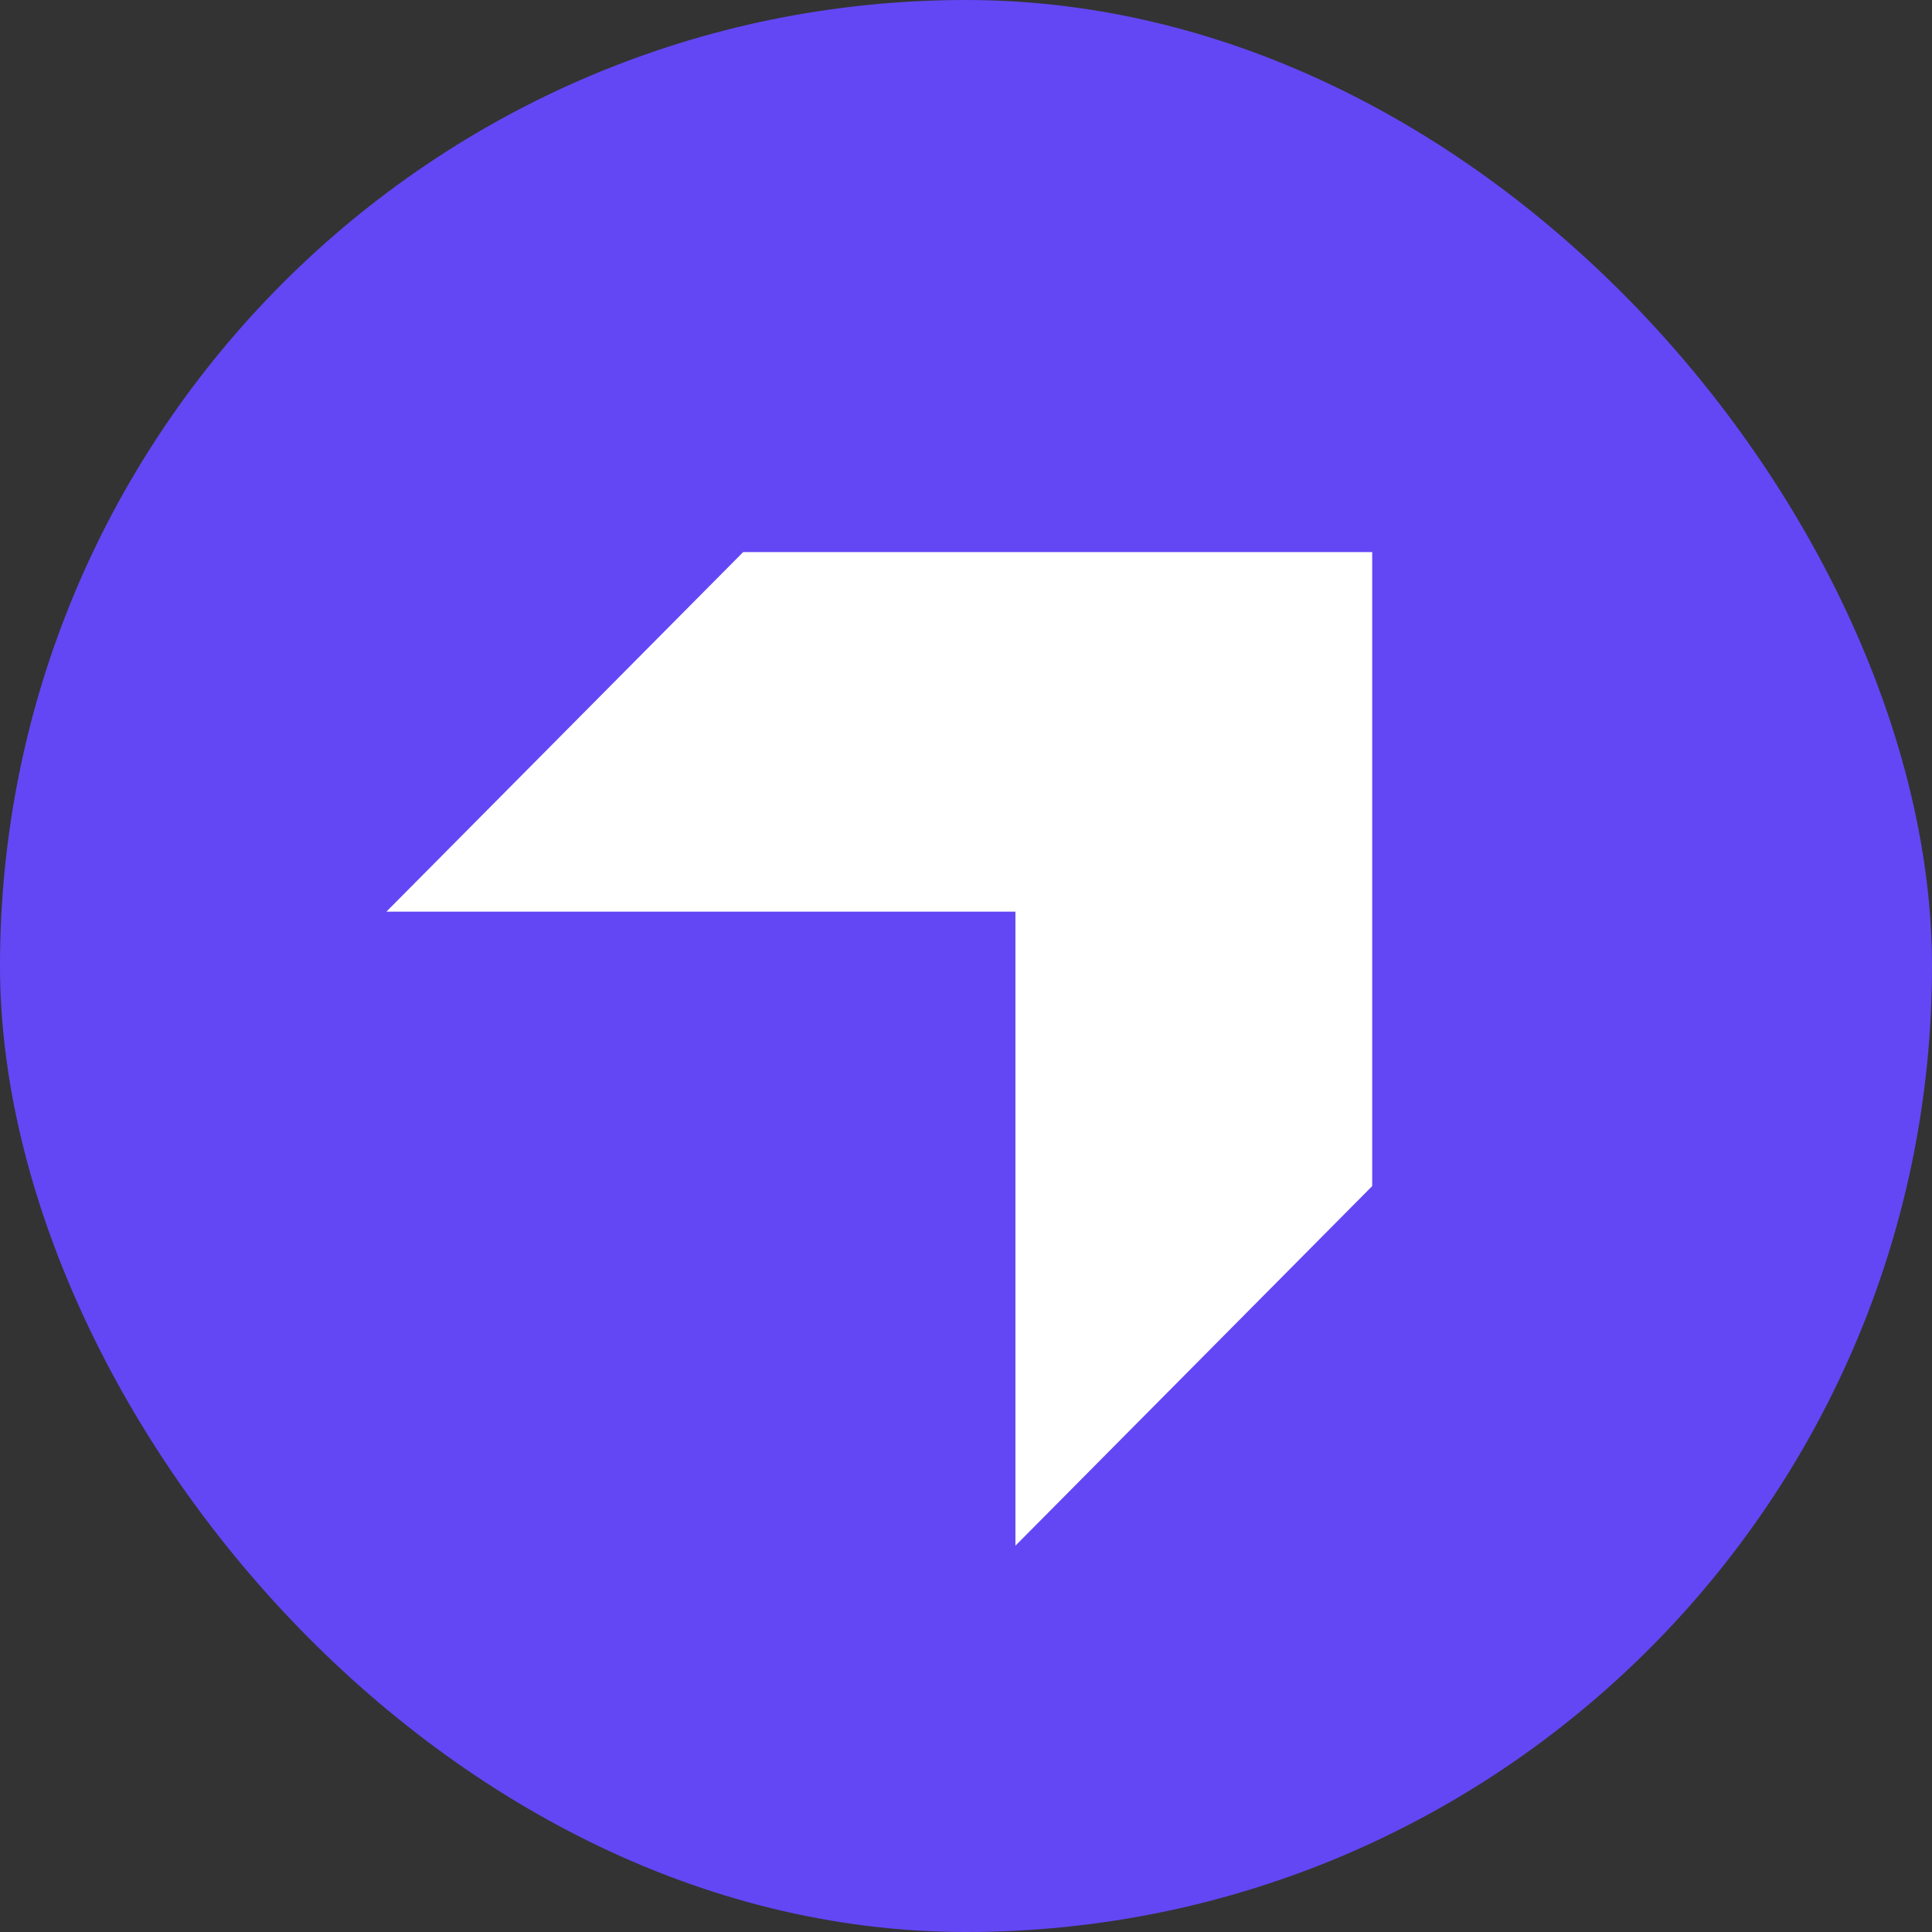 <svg width="24" height="24" viewBox="0 0 24 24" fill="none" xmlns="http://www.w3.org/2000/svg">
<rect x="0" y="0" width="24" height="24" fill="#333333" stroke="none"/>
<rect width="24" height="24" rx="12" fill="#6347F5"/>
<path d="M9.232 6.858L4.8 11.325L12.614 11.325V19.201L17.046 14.734V6.858H9.232Z" fill="white"/>
</svg>
